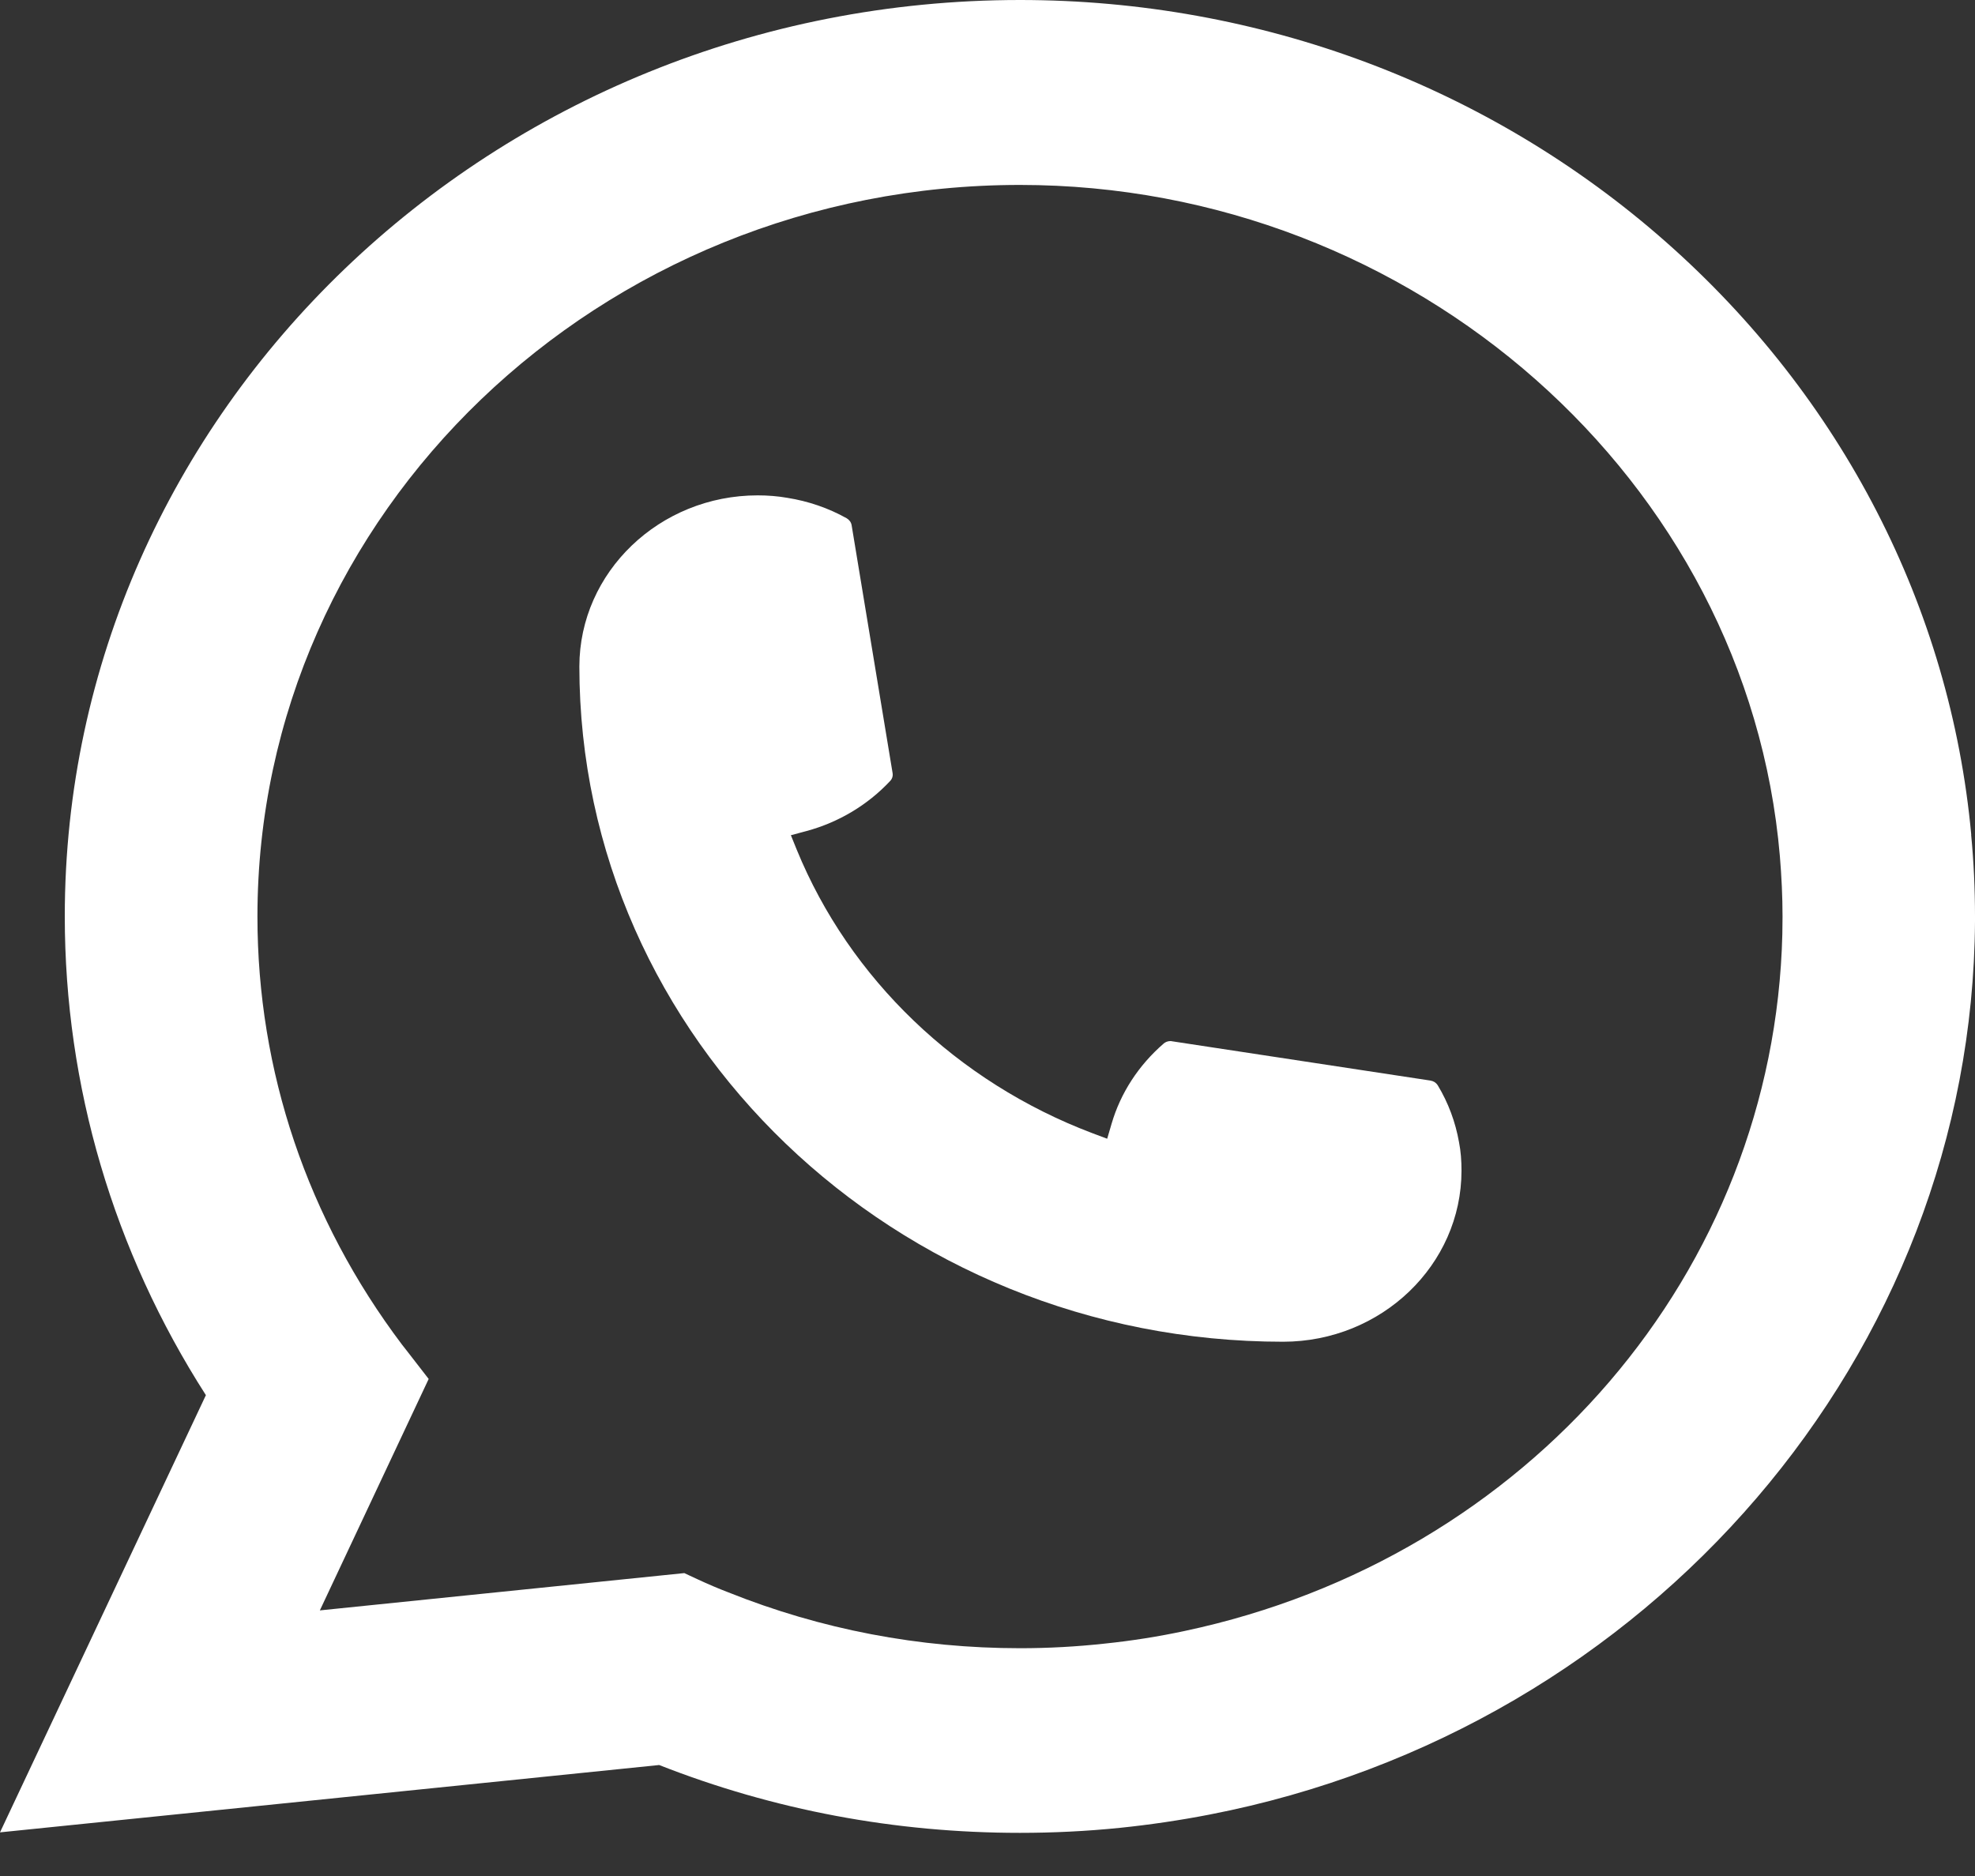 <?xml version="1.0" encoding="UTF-8"?> <svg xmlns="http://www.w3.org/2000/svg" width="20" height="19" viewBox="0 0 20 19" fill="none"><rect x="0" y="0" width="20" height="19" fill="#333333" stroke="none"/><path d="M12.994 13.589C9.065 13.589 5.868 10.521 5.867 6.75C5.868 5.794 6.679 5.017 7.673 5.017C7.775 5.017 7.876 5.025 7.973 5.042C8.186 5.076 8.388 5.145 8.574 5.249C8.601 5.265 8.619 5.29 8.624 5.319L9.039 7.83C9.044 7.86 9.034 7.889 9.014 7.91C8.785 8.154 8.492 8.329 8.166 8.417L8.009 8.459L8.068 8.605C8.604 9.914 9.695 10.959 11.06 11.476L11.212 11.533L11.256 11.383C11.347 11.07 11.53 10.789 11.784 10.569C11.802 10.553 11.827 10.544 11.852 10.544C11.857 10.544 11.862 10.544 11.869 10.546L14.486 10.944C14.517 10.949 14.543 10.966 14.559 10.991C14.667 11.17 14.739 11.365 14.775 11.569C14.793 11.66 14.8 11.756 14.8 11.856C14.8 12.811 13.99 13.588 12.994 13.589Z" fill="white"></path><path d="M19.962 8.454C19.75 6.156 18.653 4.025 16.873 2.453C15.082 0.871 12.759 0 10.329 0C4.995 0 0.656 4.164 0.656 9.281C0.656 10.999 1.15 12.672 2.085 14.13L0 18.558L6.675 17.876C7.835 18.332 9.064 18.563 10.328 18.563C10.66 18.563 11.001 18.547 11.343 18.512C11.644 18.481 11.949 18.436 12.248 18.378C16.714 17.512 19.974 13.709 20 9.331V9.281C20 9.003 19.987 8.724 19.961 8.455L19.962 8.454ZM6.932 15.932L3.239 16.31L4.341 13.966L4.121 13.682C4.105 13.661 4.089 13.64 4.07 13.617C3.113 12.348 2.607 10.849 2.607 9.283C2.607 5.197 6.071 1.873 10.329 1.873C14.317 1.873 17.698 4.86 18.024 8.671C18.041 8.876 18.051 9.081 18.051 9.284C18.051 9.341 18.05 9.398 18.049 9.459C17.967 12.877 15.479 15.779 11.998 16.518C11.732 16.575 11.46 16.618 11.189 16.646C10.907 16.677 10.618 16.693 10.331 16.693C9.308 16.693 8.314 16.503 7.375 16.127C7.27 16.087 7.168 16.043 7.073 15.999L6.933 15.934L6.932 15.932Z" fill="white"></path></svg> 
